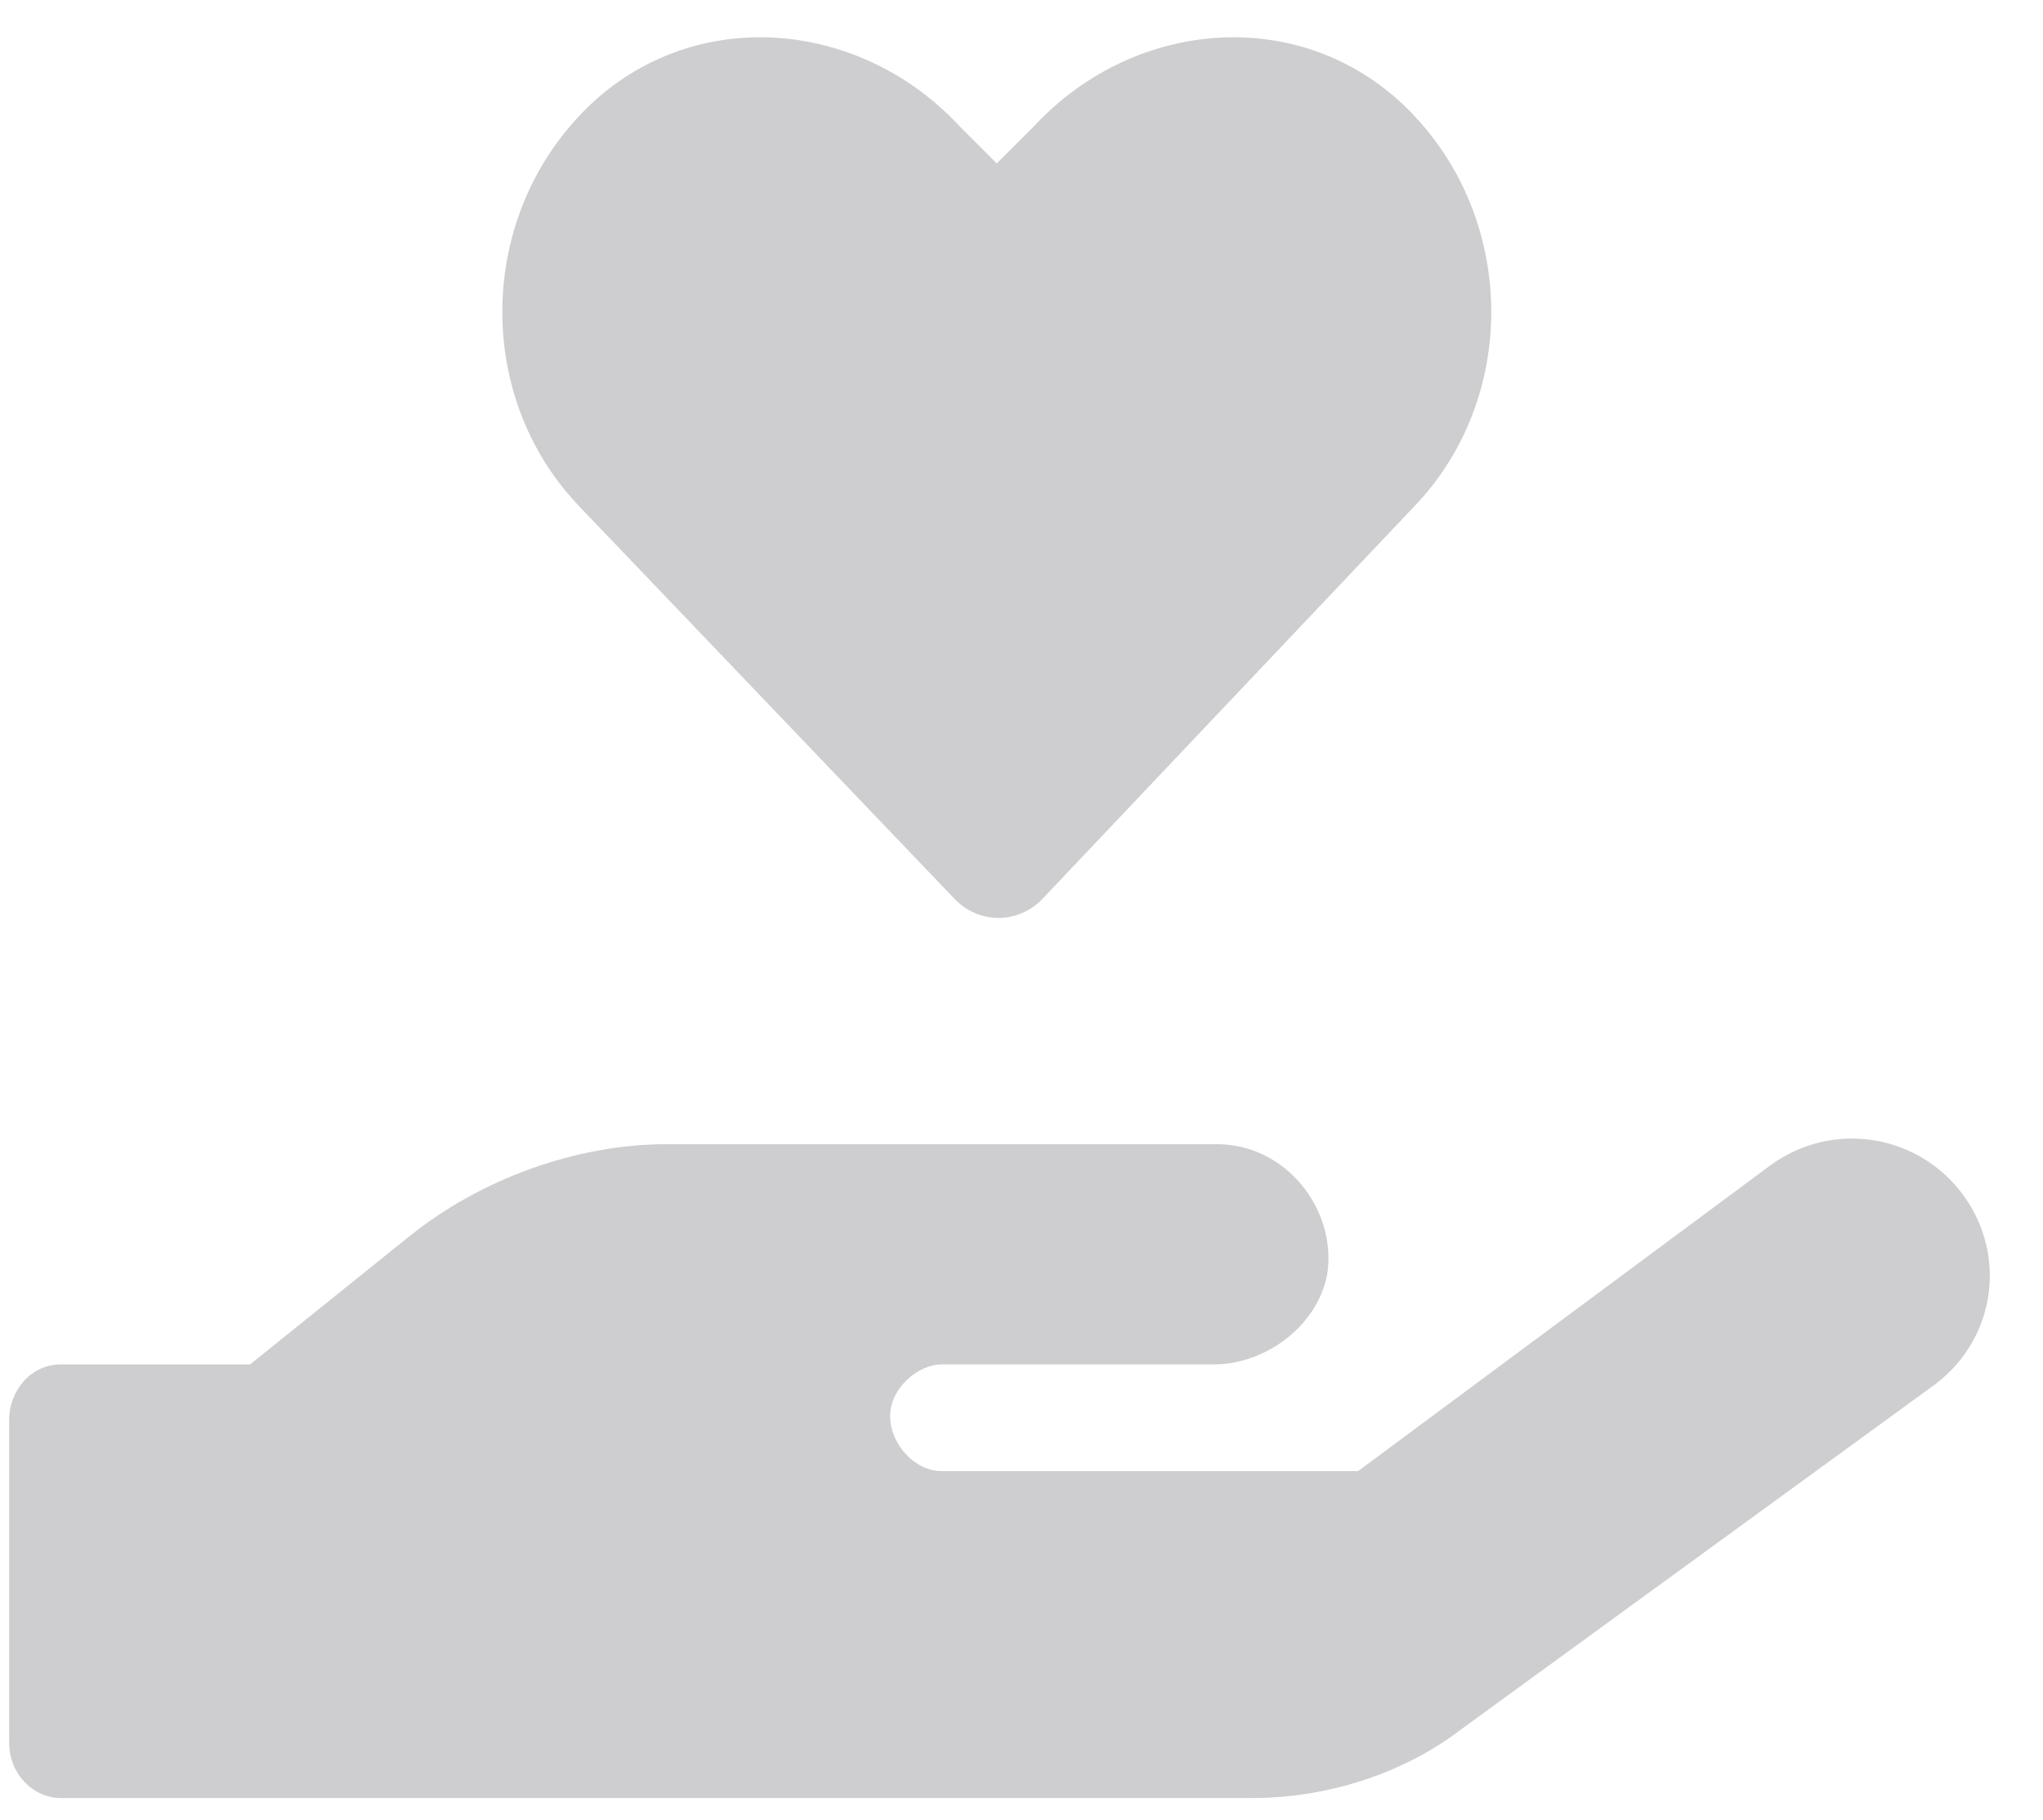 <svg width="55" height="49" viewBox="0 0 55 49" fill="none" xmlns="http://www.w3.org/2000/svg">
<path d="M25.723 24.224C26.372 24.872 27.391 24.872 28.039 24.224L38.044 13.663C41.009 10.606 40.824 5.511 37.581 2.639C34.709 0.137 30.448 0.601 27.854 3.38L26.835 4.399L25.816 3.38C23.222 0.601 18.96 0.137 16.089 2.639C12.846 5.511 12.661 10.606 15.625 13.663L25.723 24.224ZM52.867 32.191C51.663 30.523 49.347 30.153 47.679 31.357L36.562 39.602H25.353C24.612 39.602 23.963 38.861 23.963 38.12C23.963 37.379 24.704 36.73 25.353 36.73H32.671C34.061 36.73 35.45 35.711 35.728 34.322C36.006 32.562 34.617 30.801 32.764 30.801H17.941C15.533 30.801 12.939 31.728 10.993 33.303L6.732 36.73H1.637C0.803 36.73 0.247 37.471 0.247 38.213V46.921C0.247 47.755 0.896 48.403 1.637 48.403H33.69C35.728 48.403 37.767 47.755 39.341 46.55L51.941 37.379C53.701 36.175 54.071 33.858 52.867 32.191Z" fill="#CECED0"/>
</svg>
